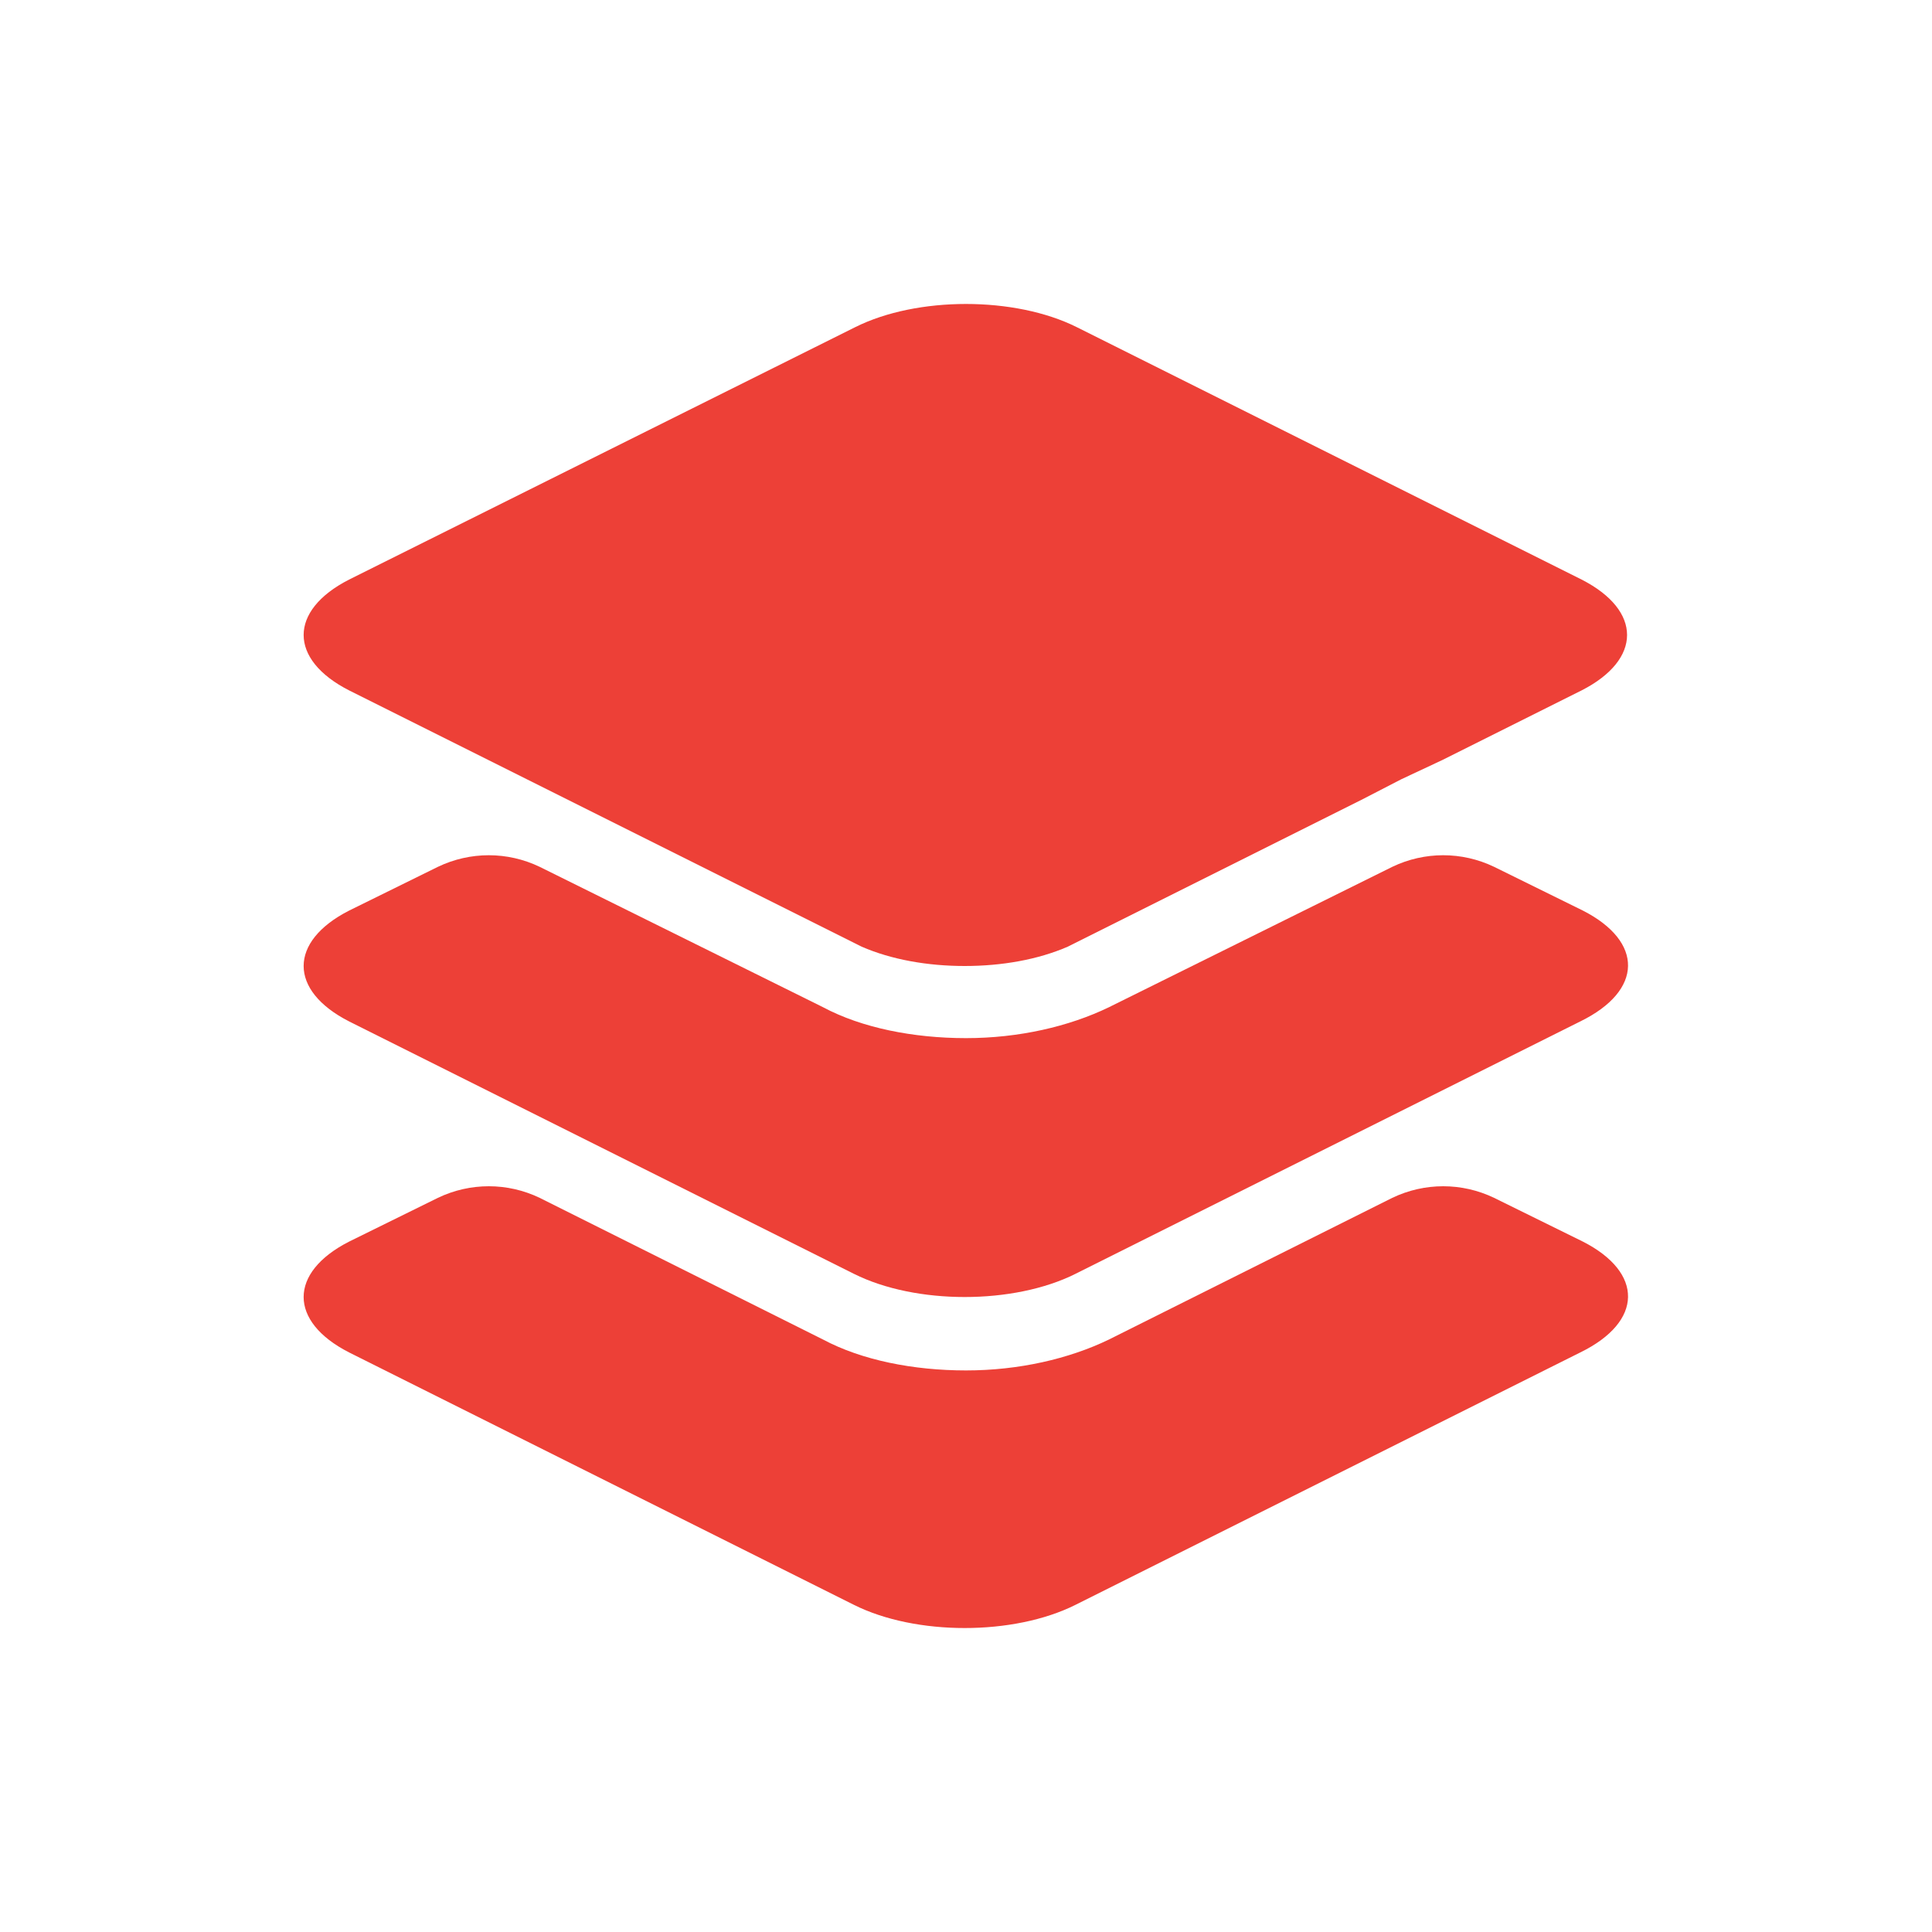 <?xml version="1.0" encoding="utf-8"?>
<!-- Generator: Adobe Illustrator 28.0.0, SVG Export Plug-In . SVG Version: 6.00 Build 0)  -->
<svg version="1.1" id="a" xmlns="http://www.w3.org/2000/svg" xmlns:xlink="http://www.w3.org/1999/xlink" x="0px" y="0px"
	 viewBox="0 0 150 150" style="enable-background:new 0 0 150 150;" xml:space="preserve">
<style type="text/css">
	.st0{fill:#ED4037;}
</style>
<g>
	<g>
		<g>
			<path class="st0" d="M122.9,96.4L116,93c-2.5-1.2-5.4-1.2-7.9,0l-22,11c-3.1,1.5-7,2.4-11.1,2.4c-4.1,0-8.1-0.8-11.1-2.4l-22-11
				c-2.5-1.2-5.4-1.2-7.9,0l-6.9,3.4c-4.7,2.4-4.7,6.2,0,8.6l39.2,19.6c2.4,1.2,5.5,1.8,8.6,1.8s6.2-0.6,8.6-1.8l39.2-19.6
				C127.6,102.6,127.6,98.8,122.9,96.4z"/>
			<path class="st0" d="M122.9,70.7l-6.9-3.4c-2.5-1.2-5.4-1.2-7.9,0L86.3,78.1l-0.2,0.1c-3.1,1.5-7,2.4-11.1,2.4
				c-4.1,0-8.1-0.8-11.1-2.4l-0.2-0.1L41.9,67.3c-2.5-1.2-5.4-1.2-7.9,0l-6.9,3.4c-4.7,2.4-4.7,6.2,0,8.6l39.2,19.6
				c2.4,1.2,5.5,1.8,8.6,1.8s6.2-0.6,8.6-1.8l39.2-19.6C127.6,76.9,127.6,73.1,122.9,70.7z"/>
			<path class="st0" d="M27.1,53.6l39.2,19.6c0.2,0.1,0.4,0.2,0.6,0.3c2.3,1,5.1,1.5,8,1.5c0,0,0,0,0,0s0,0,0,0c2.9,0,5.7-0.5,8-1.5
				c0.2-0.1,0.4-0.2,0.6-0.3l22.2-11.1l3.1-1.6L112,59l10.8-5.4c4.7-2.4,4.7-6.2,0-8.6L83.6,25.4c-2.4-1.2-5.5-1.8-8.6-1.8
				s-6.2,0.6-8.6,1.8L27.1,45C22.4,47.4,22.4,51.2,27.1,53.6z"/>
		</g>
	</g>
</g>
</svg>
